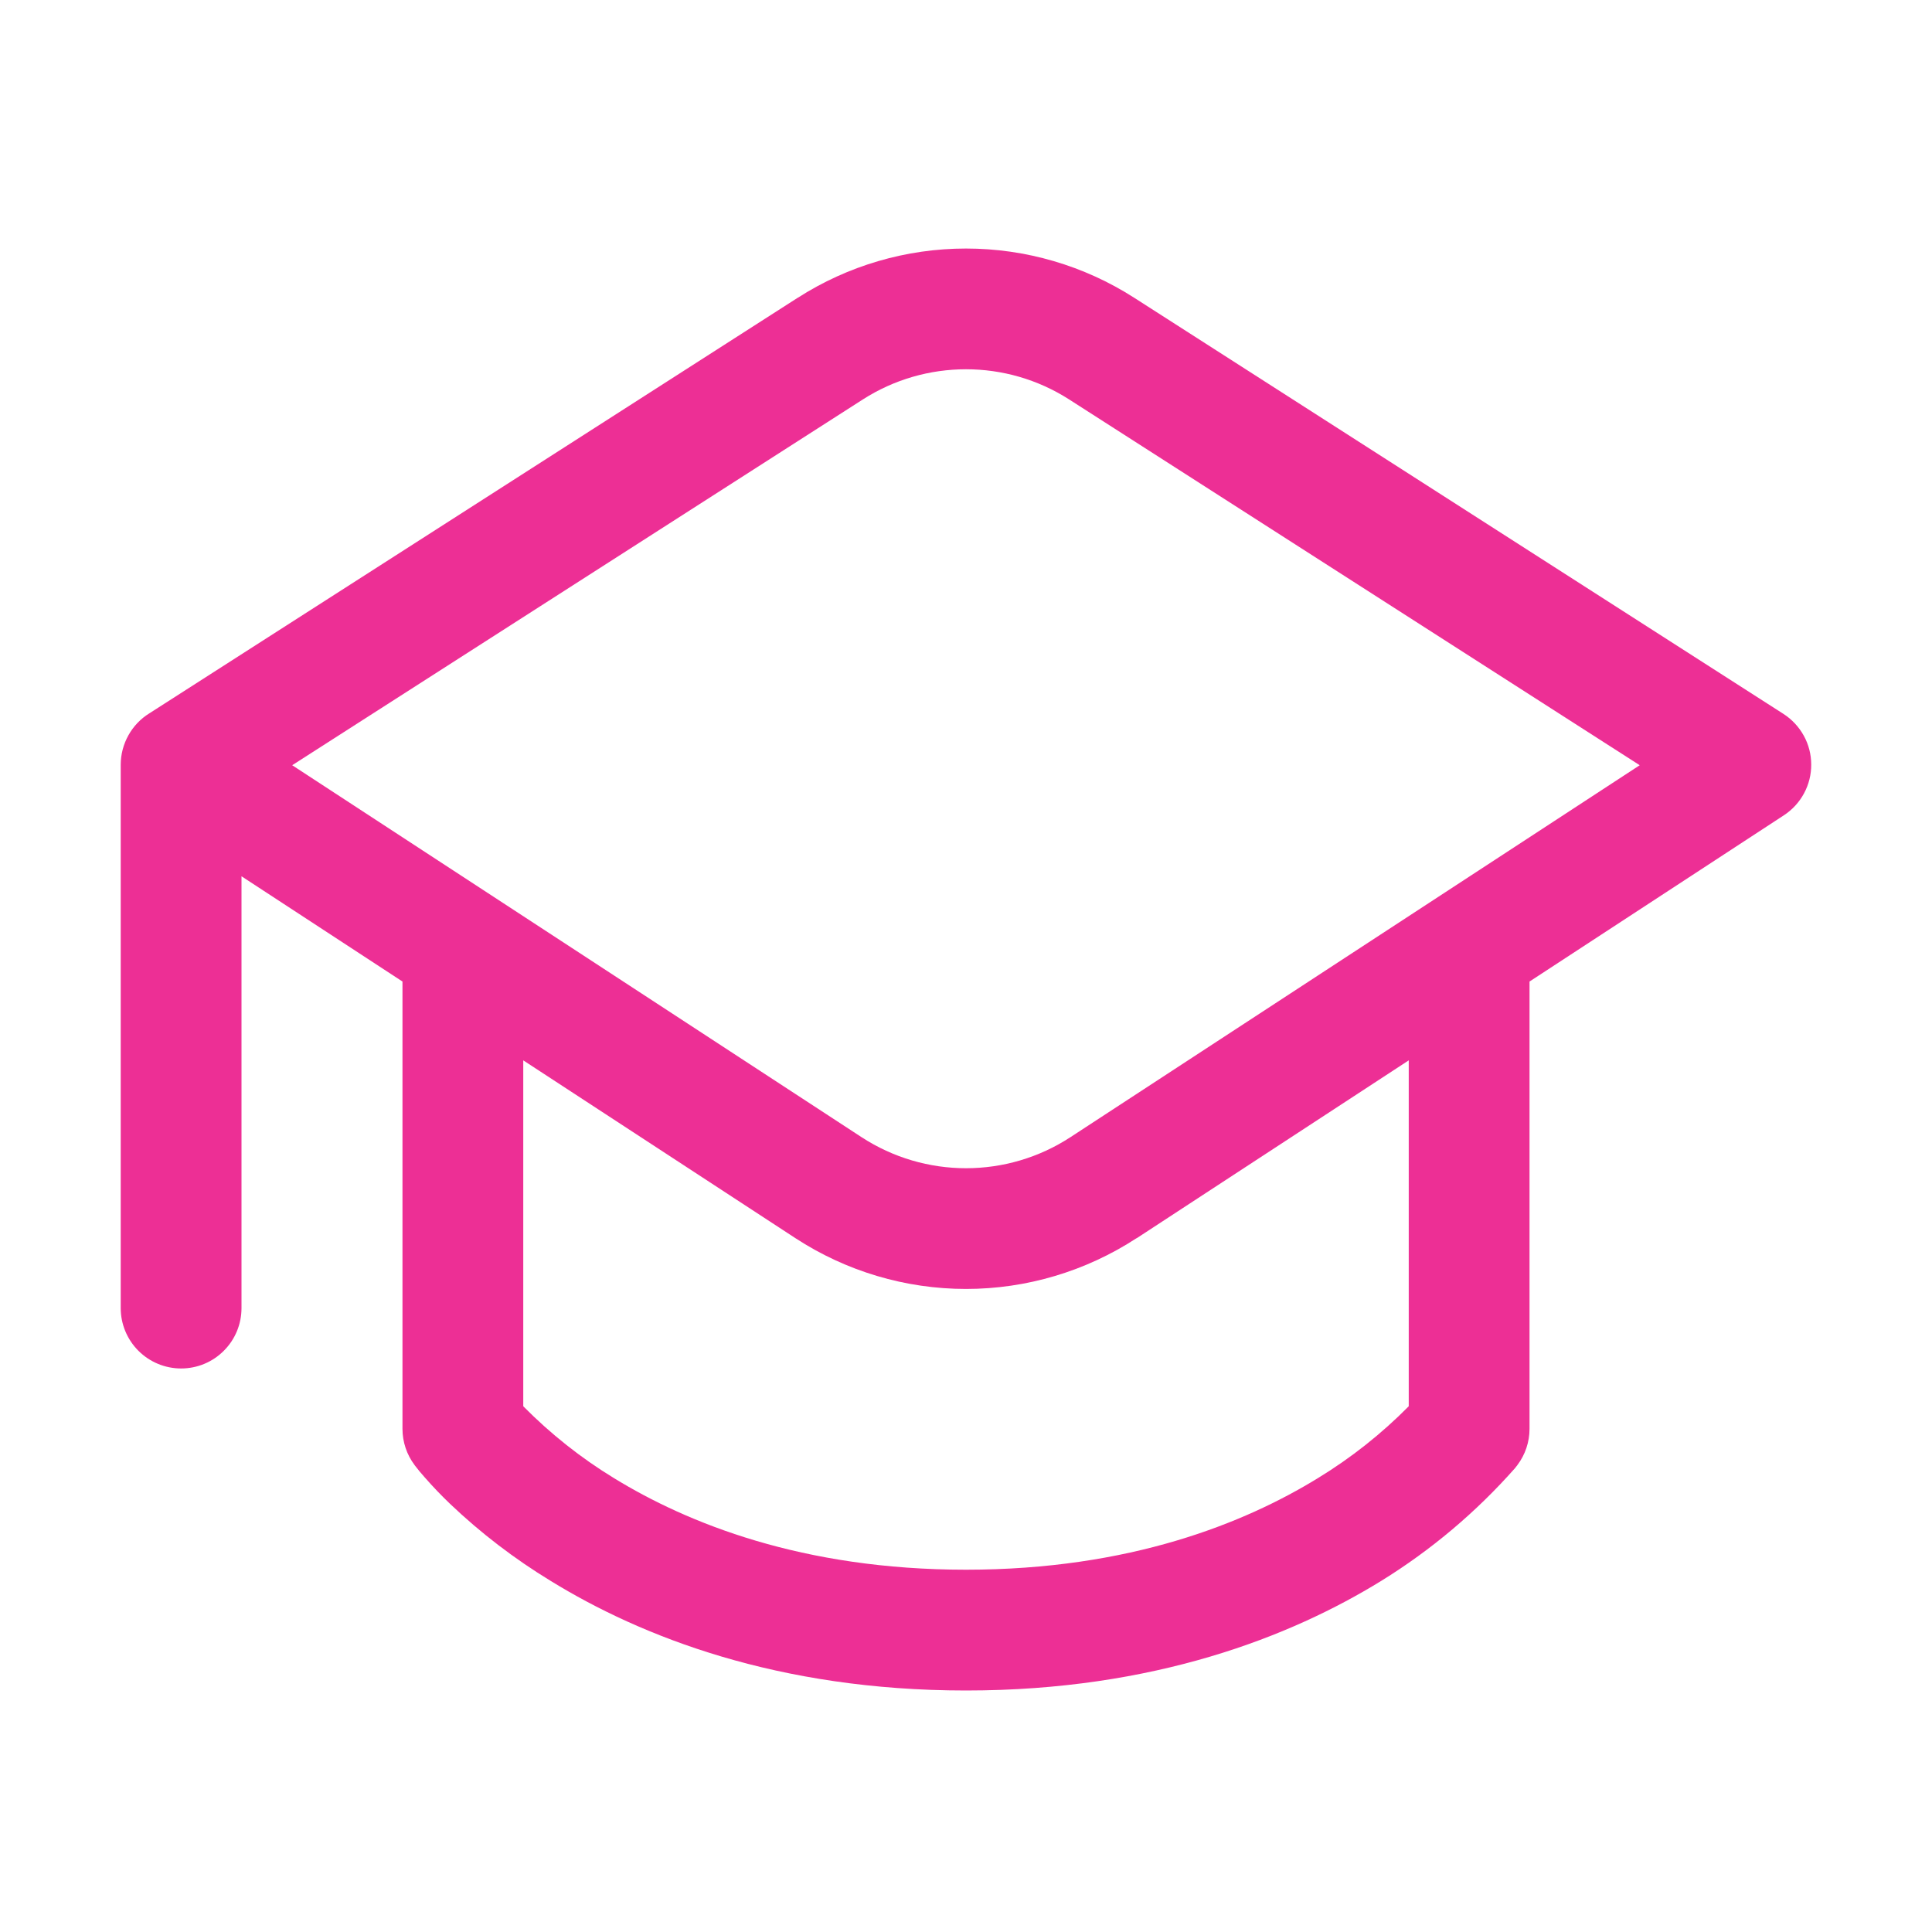 <?xml version="1.0" encoding="UTF-8"?> <svg xmlns="http://www.w3.org/2000/svg" width="25" height="25" viewBox="0 0 25 25" fill="none"> <path d="M10.322 3.854C10.972 3.437 11.728 3.216 12.5 3.216C13.272 3.216 14.028 3.437 14.678 3.854L23.078 9.238C23.188 9.309 23.278 9.406 23.341 9.52C23.404 9.634 23.437 9.762 23.437 9.893C23.438 10.023 23.406 10.151 23.344 10.266C23.282 10.381 23.192 10.479 23.083 10.55L19.792 12.701V18.489C19.792 18.658 19.737 18.823 19.635 18.958L19.634 18.959L19.633 18.961L19.63 18.965L19.621 18.976L19.605 18.997C19.103 19.565 18.52 20.057 17.874 20.456C16.704 21.177 14.937 21.875 12.5 21.875C10.063 21.875 8.296 21.177 7.126 20.457C6.658 20.172 6.221 19.838 5.824 19.46C5.709 19.35 5.6 19.236 5.495 19.116C5.45 19.066 5.407 19.014 5.366 18.96L5.365 18.958C5.263 18.823 5.208 18.658 5.208 18.489V12.701L3.125 11.339V16.927C3.125 17.134 3.043 17.333 2.896 17.479C2.75 17.626 2.551 17.708 2.344 17.708C2.137 17.708 1.938 17.626 1.791 17.479C1.645 17.333 1.562 17.134 1.562 16.927V9.896C1.562 9.762 1.597 9.63 1.662 9.514C1.727 9.397 1.821 9.299 1.935 9.229L10.321 3.854H10.322ZM14.707 16.022C14.051 16.45 13.284 16.679 12.5 16.679C11.716 16.679 10.949 16.45 10.293 16.022L6.771 13.721V18.197C7.123 18.553 7.517 18.866 7.945 19.127C8.892 19.708 10.379 20.312 12.5 20.312C14.621 20.312 16.108 19.708 17.055 19.126C17.483 18.865 17.877 18.553 18.229 18.197V13.721L14.708 16.023L14.707 16.022ZM13.835 5.169C13.022 4.648 11.978 4.648 11.165 5.169L3.781 9.902L11.147 14.714C11.97 15.251 13.031 15.251 13.853 14.714L21.218 9.902L13.835 5.169V5.169Z" fill="#ED2F95"></path> </svg> 